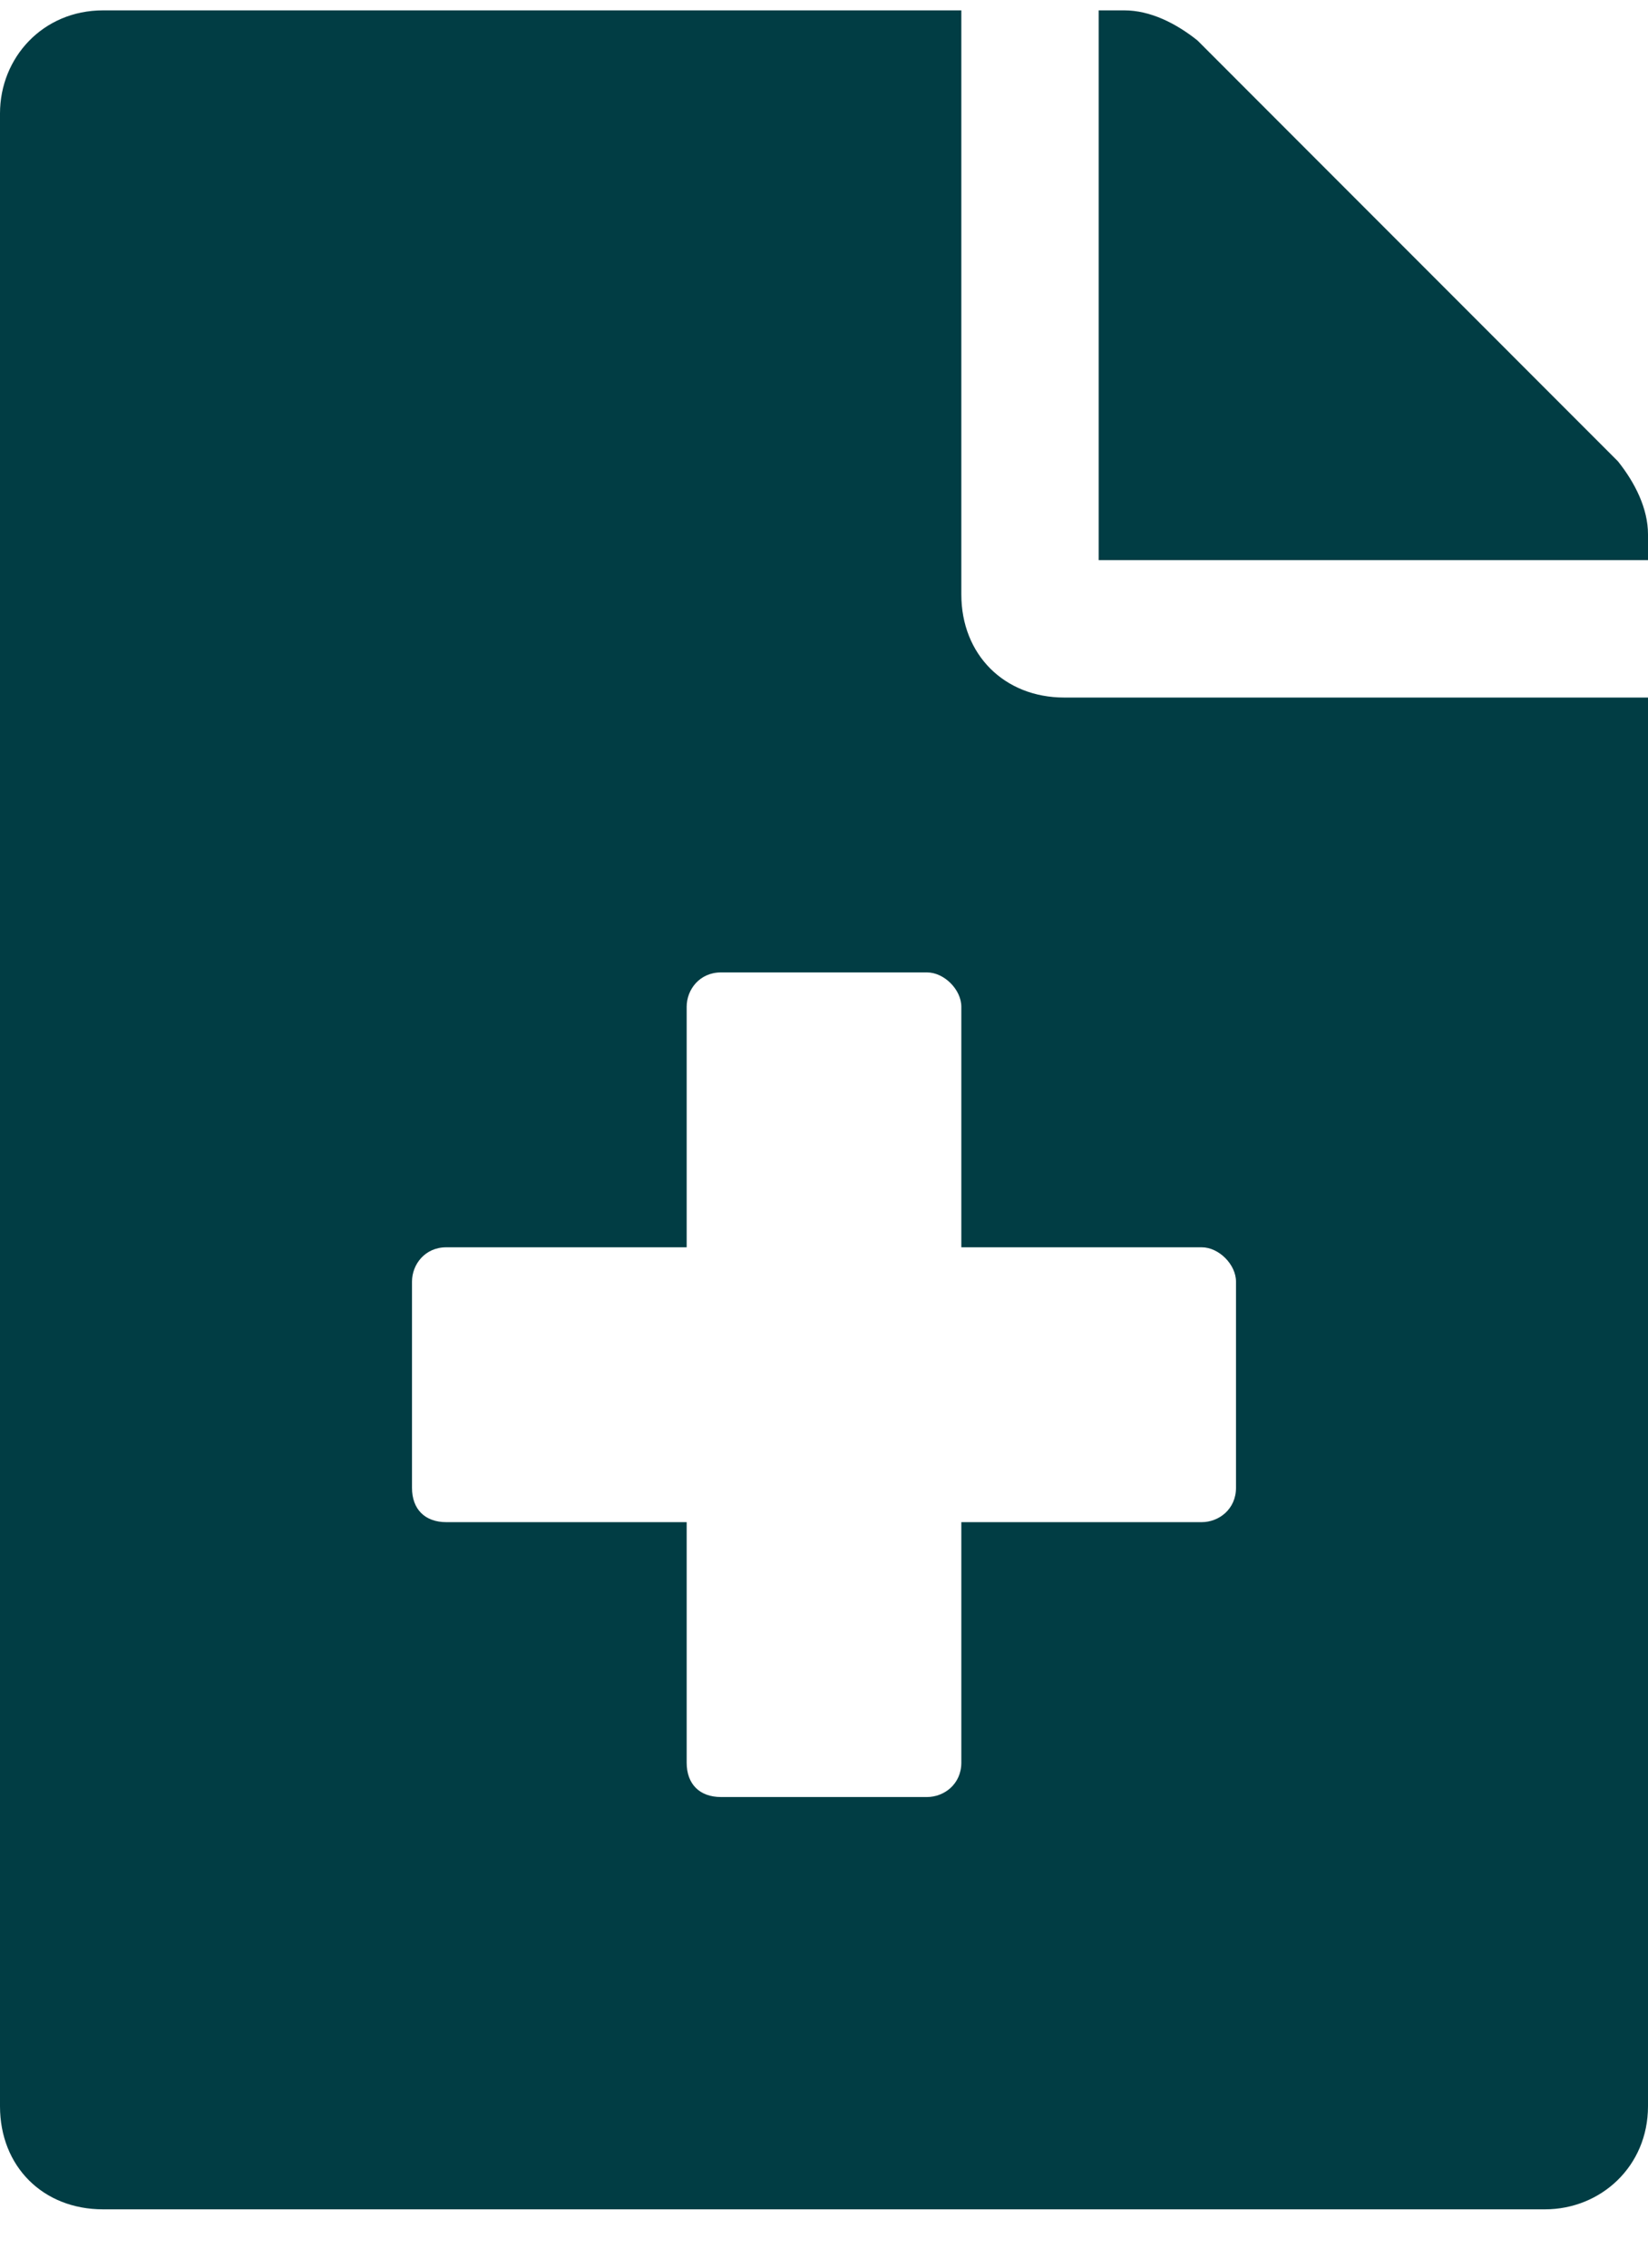 <svg width="24" height="33" viewBox="0 0 24 33" fill="none" xmlns="http://www.w3.org/2000/svg">
<path d="M23.562 6.713C23.812 7.026 24 7.401 24 7.776V8.151H16V0.151H16.375C16.75 0.151 17.125 0.338 17.438 0.588L23.562 6.713ZM14 8.651C14 9.526 14.625 10.151 15.5 10.151H24V30.651C24 31.526 23.312 32.151 22.5 32.151H1.5C0.625 32.151 0 31.526 0 30.651V1.651C0 0.838 0.625 0.151 1.5 0.151H14V8.651ZM18 18.651C18 18.401 17.75 18.151 17.5 18.151H14V14.651C14 14.401 13.75 14.151 13.5 14.151H10.5C10.188 14.151 10 14.401 10 14.651V18.151H6.5C6.188 18.151 6 18.401 6 18.651V21.651C6 21.963 6.188 22.151 6.5 22.151H10V25.651C10 25.963 10.188 26.151 10.5 26.151H13.5C13.75 26.151 14 25.963 14 25.651V22.151H17.5C17.75 22.151 18 21.963 18 21.651V18.651Z" fill="#013D44"/>
</svg>
